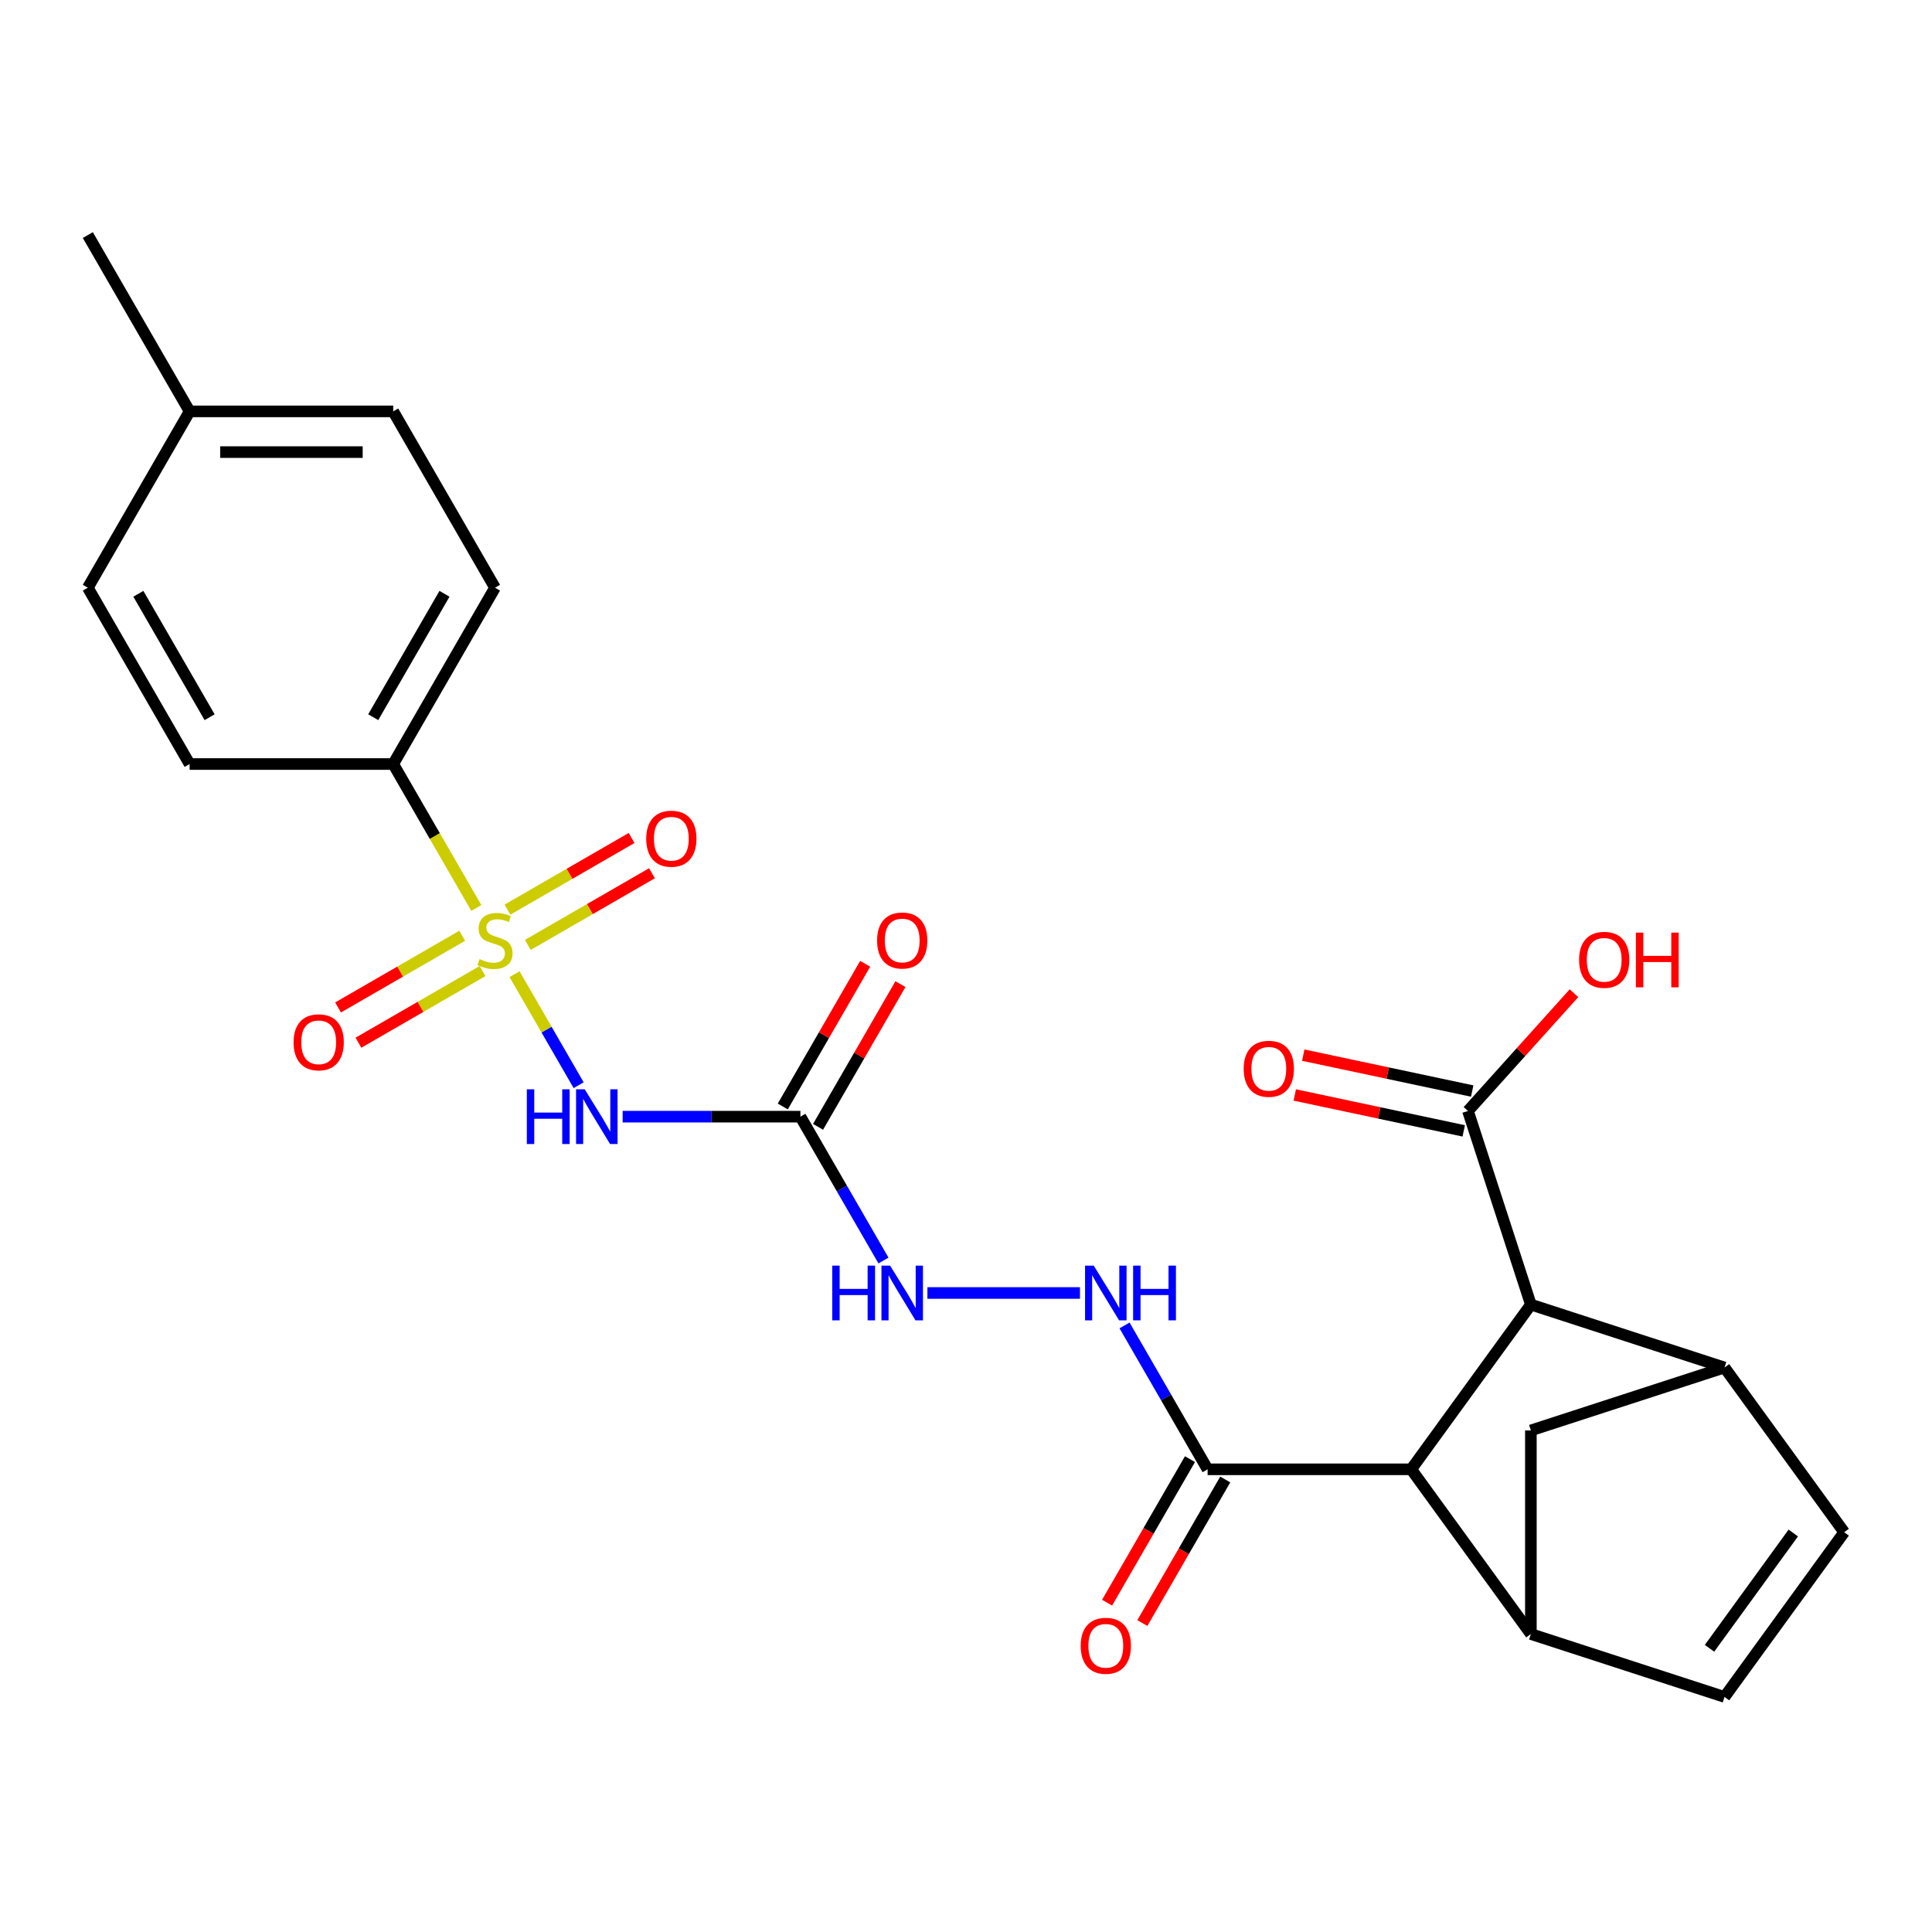 <?xml version='1.0' encoding='iso-8859-1'?>
<svg version='1.1' baseProfile='full'
              xmlns='http://www.w3.org/2000/svg'
                      xmlns:rdkit='http://www.rdkit.org/xml'
                      xmlns:xlink='http://www.w3.org/1999/xlink'
                  xml:space='preserve'
width='1000px' height='1000px' viewBox='0 0 1000 1000'>
<!-- END OF HEADER -->
<rect style='opacity:1.0;fill:#FFFFFF;stroke:none' width='1000' height='1000' x='0' y='0'> </rect>
<path class='bond-0' d='M 266.331,504.236 L 282.918,532.966' style='fill:none;fill-rule:evenodd;stroke:#CCCC00;stroke-width:6px;stroke-linecap:butt;stroke-linejoin:miter;stroke-opacity:1' />
<path class='bond-0' d='M 282.918,532.966 L 299.505,561.696' style='fill:none;fill-rule:evenodd;stroke:#0000FF;stroke-width:6px;stroke-linecap:butt;stroke-linejoin:miter;stroke-opacity:1' />
<path class='bond-11' d='M 246.545,469.967 L 225.036,432.712' style='fill:none;fill-rule:evenodd;stroke:#CCCC00;stroke-width:6px;stroke-linecap:butt;stroke-linejoin:miter;stroke-opacity:1' />
<path class='bond-11' d='M 225.036,432.712 L 203.527,395.458' style='fill:none;fill-rule:evenodd;stroke:#000000;stroke-width:6px;stroke-linecap:butt;stroke-linejoin:miter;stroke-opacity:1' />
<path class='bond-14' d='M 273.202,489.084 L 305.328,470.536' style='fill:none;fill-rule:evenodd;stroke:#CCCC00;stroke-width:6px;stroke-linecap:butt;stroke-linejoin:miter;stroke-opacity:1' />
<path class='bond-14' d='M 305.328,470.536 L 337.455,451.988' style='fill:none;fill-rule:evenodd;stroke:#FF0000;stroke-width:6px;stroke-linecap:butt;stroke-linejoin:miter;stroke-opacity:1' />
<path class='bond-14' d='M 262.664,470.832 L 294.79,452.284' style='fill:none;fill-rule:evenodd;stroke:#CCCC00;stroke-width:6px;stroke-linecap:butt;stroke-linejoin:miter;stroke-opacity:1' />
<path class='bond-14' d='M 294.79,452.284 L 326.916,433.735' style='fill:none;fill-rule:evenodd;stroke:#FF0000;stroke-width:6px;stroke-linecap:butt;stroke-linejoin:miter;stroke-opacity:1' />
<path class='bond-15' d='M 239.235,484.358 L 207.109,502.907' style='fill:none;fill-rule:evenodd;stroke:#CCCC00;stroke-width:6px;stroke-linecap:butt;stroke-linejoin:miter;stroke-opacity:1' />
<path class='bond-15' d='M 207.109,502.907 L 174.982,521.455' style='fill:none;fill-rule:evenodd;stroke:#FF0000;stroke-width:6px;stroke-linecap:butt;stroke-linejoin:miter;stroke-opacity:1' />
<path class='bond-15' d='M 249.773,502.611 L 217.647,521.159' style='fill:none;fill-rule:evenodd;stroke:#CCCC00;stroke-width:6px;stroke-linecap:butt;stroke-linejoin:miter;stroke-opacity:1' />
<path class='bond-15' d='M 217.647,521.159 L 185.52,539.707' style='fill:none;fill-rule:evenodd;stroke:#FF0000;stroke-width:6px;stroke-linecap:butt;stroke-linejoin:miter;stroke-opacity:1' />
<path class='bond-1' d='M 322.284,577.985 L 368.288,577.985' style='fill:none;fill-rule:evenodd;stroke:#0000FF;stroke-width:6px;stroke-linecap:butt;stroke-linejoin:miter;stroke-opacity:1' />
<path class='bond-1' d='M 368.288,577.985 L 414.291,577.985' style='fill:none;fill-rule:evenodd;stroke:#000000;stroke-width:6px;stroke-linecap:butt;stroke-linejoin:miter;stroke-opacity:1' />
<path class='bond-13' d='M 414.291,577.985 L 435.789,615.219' style='fill:none;fill-rule:evenodd;stroke:#000000;stroke-width:6px;stroke-linecap:butt;stroke-linejoin:miter;stroke-opacity:1' />
<path class='bond-13' d='M 435.789,615.219 L 457.286,652.454' style='fill:none;fill-rule:evenodd;stroke:#0000FF;stroke-width:6px;stroke-linecap:butt;stroke-linejoin:miter;stroke-opacity:1' />
<path class='bond-16' d='M 423.418,583.254 L 444.742,546.32' style='fill:none;fill-rule:evenodd;stroke:#000000;stroke-width:6px;stroke-linecap:butt;stroke-linejoin:miter;stroke-opacity:1' />
<path class='bond-16' d='M 444.742,546.32 L 466.066,509.385' style='fill:none;fill-rule:evenodd;stroke:#FF0000;stroke-width:6px;stroke-linecap:butt;stroke-linejoin:miter;stroke-opacity:1' />
<path class='bond-16' d='M 405.165,572.716 L 426.489,535.781' style='fill:none;fill-rule:evenodd;stroke:#000000;stroke-width:6px;stroke-linecap:butt;stroke-linejoin:miter;stroke-opacity:1' />
<path class='bond-16' d='M 426.489,535.781 L 447.813,498.847' style='fill:none;fill-rule:evenodd;stroke:#FF0000;stroke-width:6px;stroke-linecap:butt;stroke-linejoin:miter;stroke-opacity:1' />
<path class='bond-2' d='M 792.379,845.768 L 730.437,760.512' style='fill:none;fill-rule:evenodd;stroke:#000000;stroke-width:6px;stroke-linecap:butt;stroke-linejoin:miter;stroke-opacity:1' />
<path class='bond-8' d='M 792.379,845.768 L 892.603,878.332' style='fill:none;fill-rule:evenodd;stroke:#000000;stroke-width:6px;stroke-linecap:butt;stroke-linejoin:miter;stroke-opacity:1' />
<path class='bond-10' d='M 792.379,845.768 L 792.379,740.386' style='fill:none;fill-rule:evenodd;stroke:#000000;stroke-width:6px;stroke-linecap:butt;stroke-linejoin:miter;stroke-opacity:1' />
<path class='bond-3' d='M 892.603,707.821 L 792.379,675.256' style='fill:none;fill-rule:evenodd;stroke:#000000;stroke-width:6px;stroke-linecap:butt;stroke-linejoin:miter;stroke-opacity:1' />
<path class='bond-7' d='M 892.603,707.821 L 954.545,793.077' style='fill:none;fill-rule:evenodd;stroke:#000000;stroke-width:6px;stroke-linecap:butt;stroke-linejoin:miter;stroke-opacity:1' />
<path class='bond-27' d='M 892.603,707.821 L 792.379,740.386' style='fill:none;fill-rule:evenodd;stroke:#000000;stroke-width:6px;stroke-linecap:butt;stroke-linejoin:miter;stroke-opacity:1' />
<path class='bond-4' d='M 730.437,760.512 L 625.055,760.512' style='fill:none;fill-rule:evenodd;stroke:#000000;stroke-width:6px;stroke-linecap:butt;stroke-linejoin:miter;stroke-opacity:1' />
<path class='bond-5' d='M 730.437,760.512 L 792.379,675.256' style='fill:none;fill-rule:evenodd;stroke:#000000;stroke-width:6px;stroke-linecap:butt;stroke-linejoin:miter;stroke-opacity:1' />
<path class='bond-9' d='M 792.379,675.256 L 759.814,575.032' style='fill:none;fill-rule:evenodd;stroke:#000000;stroke-width:6px;stroke-linecap:butt;stroke-linejoin:miter;stroke-opacity:1' />
<path class='bond-6' d='M 625.055,760.512 L 603.558,723.277' style='fill:none;fill-rule:evenodd;stroke:#000000;stroke-width:6px;stroke-linecap:butt;stroke-linejoin:miter;stroke-opacity:1' />
<path class='bond-6' d='M 603.558,723.277 L 582.061,686.043' style='fill:none;fill-rule:evenodd;stroke:#0000FF;stroke-width:6px;stroke-linecap:butt;stroke-linejoin:miter;stroke-opacity:1' />
<path class='bond-17' d='M 615.929,755.243 L 594.478,792.397' style='fill:none;fill-rule:evenodd;stroke:#000000;stroke-width:6px;stroke-linecap:butt;stroke-linejoin:miter;stroke-opacity:1' />
<path class='bond-17' d='M 594.478,792.397 L 573.027,829.552' style='fill:none;fill-rule:evenodd;stroke:#FF0000;stroke-width:6px;stroke-linecap:butt;stroke-linejoin:miter;stroke-opacity:1' />
<path class='bond-17' d='M 634.182,765.781 L 612.731,802.935' style='fill:none;fill-rule:evenodd;stroke:#000000;stroke-width:6px;stroke-linecap:butt;stroke-linejoin:miter;stroke-opacity:1' />
<path class='bond-17' d='M 612.731,802.935 L 591.279,840.09' style='fill:none;fill-rule:evenodd;stroke:#FF0000;stroke-width:6px;stroke-linecap:butt;stroke-linejoin:miter;stroke-opacity:1' />
<path class='bond-28' d='M 954.545,793.077 L 892.603,878.332' style='fill:none;fill-rule:evenodd;stroke:#000000;stroke-width:6px;stroke-linecap:butt;stroke-linejoin:miter;stroke-opacity:1' />
<path class='bond-28' d='M 928.203,793.477 L 884.844,853.156' style='fill:none;fill-rule:evenodd;stroke:#000000;stroke-width:6px;stroke-linecap:butt;stroke-linejoin:miter;stroke-opacity:1' />
<path class='bond-18' d='M 762.005,564.724 L 718.283,555.43' style='fill:none;fill-rule:evenodd;stroke:#000000;stroke-width:6px;stroke-linecap:butt;stroke-linejoin:miter;stroke-opacity:1' />
<path class='bond-18' d='M 718.283,555.43 L 674.561,546.137' style='fill:none;fill-rule:evenodd;stroke:#FF0000;stroke-width:6px;stroke-linecap:butt;stroke-linejoin:miter;stroke-opacity:1' />
<path class='bond-18' d='M 757.623,585.34 L 713.901,576.046' style='fill:none;fill-rule:evenodd;stroke:#000000;stroke-width:6px;stroke-linecap:butt;stroke-linejoin:miter;stroke-opacity:1' />
<path class='bond-18' d='M 713.901,576.046 L 670.179,566.753' style='fill:none;fill-rule:evenodd;stroke:#FF0000;stroke-width:6px;stroke-linecap:butt;stroke-linejoin:miter;stroke-opacity:1' />
<path class='bond-21' d='M 759.814,575.032 L 787.254,544.557' style='fill:none;fill-rule:evenodd;stroke:#000000;stroke-width:6px;stroke-linecap:butt;stroke-linejoin:miter;stroke-opacity:1' />
<path class='bond-21' d='M 787.254,544.557 L 814.694,514.082' style='fill:none;fill-rule:evenodd;stroke:#FF0000;stroke-width:6px;stroke-linecap:butt;stroke-linejoin:miter;stroke-opacity:1' />
<path class='bond-19' d='M 203.527,395.458 L 256.218,304.195' style='fill:none;fill-rule:evenodd;stroke:#000000;stroke-width:6px;stroke-linecap:butt;stroke-linejoin:miter;stroke-opacity:1' />
<path class='bond-19' d='M 193.178,371.23 L 230.062,307.346' style='fill:none;fill-rule:evenodd;stroke:#000000;stroke-width:6px;stroke-linecap:butt;stroke-linejoin:miter;stroke-opacity:1' />
<path class='bond-20' d='M 203.527,395.458 L 98.145,395.458' style='fill:none;fill-rule:evenodd;stroke:#000000;stroke-width:6px;stroke-linecap:butt;stroke-linejoin:miter;stroke-opacity:1' />
<path class='bond-12' d='M 558.99,669.248 L 480.023,669.248' style='fill:none;fill-rule:evenodd;stroke:#0000FF;stroke-width:6px;stroke-linecap:butt;stroke-linejoin:miter;stroke-opacity:1' />
<path class='bond-23' d='M 256.218,304.195 L 203.527,212.931' style='fill:none;fill-rule:evenodd;stroke:#000000;stroke-width:6px;stroke-linecap:butt;stroke-linejoin:miter;stroke-opacity:1' />
<path class='bond-22' d='M 98.145,395.458 L 45.455,304.195' style='fill:none;fill-rule:evenodd;stroke:#000000;stroke-width:6px;stroke-linecap:butt;stroke-linejoin:miter;stroke-opacity:1' />
<path class='bond-22' d='M 108.495,371.23 L 71.611,307.346' style='fill:none;fill-rule:evenodd;stroke:#000000;stroke-width:6px;stroke-linecap:butt;stroke-linejoin:miter;stroke-opacity:1' />
<path class='bond-24' d='M 45.455,304.195 L 98.145,212.931' style='fill:none;fill-rule:evenodd;stroke:#000000;stroke-width:6px;stroke-linecap:butt;stroke-linejoin:miter;stroke-opacity:1' />
<path class='bond-26' d='M 203.527,212.931 L 98.145,212.931' style='fill:none;fill-rule:evenodd;stroke:#000000;stroke-width:6px;stroke-linecap:butt;stroke-linejoin:miter;stroke-opacity:1' />
<path class='bond-26' d='M 187.72,234.007 L 113.953,234.007' style='fill:none;fill-rule:evenodd;stroke:#000000;stroke-width:6px;stroke-linecap:butt;stroke-linejoin:miter;stroke-opacity:1' />
<path class='bond-25' d='M 98.145,212.931 L 45.455,121.668' style='fill:none;fill-rule:evenodd;stroke:#000000;stroke-width:6px;stroke-linecap:butt;stroke-linejoin:miter;stroke-opacity:1' />
<path  class='atom-0' d='M 248.218 496.441
Q 248.538 496.561, 249.858 497.121
Q 251.178 497.681, 252.618 498.041
Q 254.098 498.361, 255.538 498.361
Q 258.218 498.361, 259.778 497.081
Q 261.338 495.761, 261.338 493.481
Q 261.338 491.921, 260.538 490.961
Q 259.778 490.001, 258.578 489.481
Q 257.378 488.961, 255.378 488.361
Q 252.858 487.601, 251.338 486.881
Q 249.858 486.161, 248.778 484.641
Q 247.738 483.121, 247.738 480.561
Q 247.738 477.001, 250.138 474.801
Q 252.578 472.601, 257.378 472.601
Q 260.658 472.601, 264.378 474.161
L 263.458 477.241
Q 260.058 475.841, 257.498 475.841
Q 254.738 475.841, 253.218 477.001
Q 251.698 478.121, 251.738 480.081
Q 251.738 481.601, 252.498 482.521
Q 253.298 483.441, 254.418 483.961
Q 255.578 484.481, 257.498 485.081
Q 260.058 485.881, 261.578 486.681
Q 263.098 487.481, 264.178 489.121
Q 265.298 490.721, 265.298 493.481
Q 265.298 497.401, 262.658 499.521
Q 260.058 501.601, 255.698 501.601
Q 253.178 501.601, 251.258 501.041
Q 249.378 500.521, 247.138 499.601
L 248.218 496.441
' fill='#CCCC00'/>
<path  class='atom-1' d='M 272.689 563.825
L 276.529 563.825
L 276.529 575.865
L 291.009 575.865
L 291.009 563.825
L 294.849 563.825
L 294.849 592.145
L 291.009 592.145
L 291.009 579.065
L 276.529 579.065
L 276.529 592.145
L 272.689 592.145
L 272.689 563.825
' fill='#0000FF'/>
<path  class='atom-1' d='M 302.649 563.825
L 311.929 578.825
Q 312.849 580.305, 314.329 582.985
Q 315.809 585.665, 315.889 585.825
L 315.889 563.825
L 319.649 563.825
L 319.649 592.145
L 315.769 592.145
L 305.809 575.745
Q 304.649 573.825, 303.409 571.625
Q 302.209 569.425, 301.849 568.745
L 301.849 592.145
L 298.169 592.145
L 298.169 563.825
L 302.649 563.825
' fill='#0000FF'/>
<path  class='atom-13' d='M 566.104 655.088
L 575.384 670.088
Q 576.304 671.568, 577.784 674.248
Q 579.264 676.928, 579.344 677.088
L 579.344 655.088
L 583.104 655.088
L 583.104 683.408
L 579.224 683.408
L 569.264 667.008
Q 568.104 665.088, 566.864 662.888
Q 565.664 660.688, 565.304 660.008
L 565.304 683.408
L 561.624 683.408
L 561.624 655.088
L 566.104 655.088
' fill='#0000FF'/>
<path  class='atom-13' d='M 586.504 655.088
L 590.344 655.088
L 590.344 667.128
L 604.824 667.128
L 604.824 655.088
L 608.664 655.088
L 608.664 683.408
L 604.824 683.408
L 604.824 670.328
L 590.344 670.328
L 590.344 683.408
L 586.504 683.408
L 586.504 655.088
' fill='#0000FF'/>
<path  class='atom-14' d='M 430.762 655.088
L 434.602 655.088
L 434.602 667.128
L 449.082 667.128
L 449.082 655.088
L 452.922 655.088
L 452.922 683.408
L 449.082 683.408
L 449.082 670.328
L 434.602 670.328
L 434.602 683.408
L 430.762 683.408
L 430.762 655.088
' fill='#0000FF'/>
<path  class='atom-14' d='M 460.722 655.088
L 470.002 670.088
Q 470.922 671.568, 472.402 674.248
Q 473.882 676.928, 473.962 677.088
L 473.962 655.088
L 477.722 655.088
L 477.722 683.408
L 473.842 683.408
L 463.882 667.008
Q 462.722 665.088, 461.482 662.888
Q 460.282 660.688, 459.922 660.008
L 459.922 683.408
L 456.242 683.408
L 456.242 655.088
L 460.722 655.088
' fill='#0000FF'/>
<path  class='atom-15' d='M 334.482 434.11
Q 334.482 427.31, 337.842 423.51
Q 341.202 419.71, 347.482 419.71
Q 353.762 419.71, 357.122 423.51
Q 360.482 427.31, 360.482 434.11
Q 360.482 440.99, 357.082 444.91
Q 353.682 448.79, 347.482 448.79
Q 341.242 448.79, 337.842 444.91
Q 334.482 441.03, 334.482 434.11
M 347.482 445.59
Q 351.802 445.59, 354.122 442.71
Q 356.482 439.79, 356.482 434.11
Q 356.482 428.55, 354.122 425.75
Q 351.802 422.91, 347.482 422.91
Q 343.162 422.91, 340.802 425.71
Q 338.482 428.51, 338.482 434.11
Q 338.482 439.83, 340.802 442.71
Q 343.162 445.59, 347.482 445.59
' fill='#FF0000'/>
<path  class='atom-16' d='M 151.955 539.492
Q 151.955 532.692, 155.315 528.892
Q 158.675 525.092, 164.955 525.092
Q 171.235 525.092, 174.595 528.892
Q 177.955 532.692, 177.955 539.492
Q 177.955 546.372, 174.555 550.292
Q 171.155 554.172, 164.955 554.172
Q 158.715 554.172, 155.315 550.292
Q 151.955 546.412, 151.955 539.492
M 164.955 550.972
Q 169.275 550.972, 171.595 548.092
Q 173.955 545.172, 173.955 539.492
Q 173.955 533.932, 171.595 531.132
Q 169.275 528.292, 164.955 528.292
Q 160.635 528.292, 158.275 531.092
Q 155.955 533.892, 155.955 539.492
Q 155.955 545.212, 158.275 548.092
Q 160.635 550.972, 164.955 550.972
' fill='#FF0000'/>
<path  class='atom-17' d='M 453.982 486.801
Q 453.982 480.001, 457.342 476.201
Q 460.702 472.401, 466.982 472.401
Q 473.262 472.401, 476.622 476.201
Q 479.982 480.001, 479.982 486.801
Q 479.982 493.681, 476.582 497.601
Q 473.182 501.481, 466.982 501.481
Q 460.742 501.481, 457.342 497.601
Q 453.982 493.721, 453.982 486.801
M 466.982 498.281
Q 471.302 498.281, 473.622 495.401
Q 475.982 492.481, 475.982 486.801
Q 475.982 481.241, 473.622 478.441
Q 471.302 475.601, 466.982 475.601
Q 462.662 475.601, 460.302 478.401
Q 457.982 481.201, 457.982 486.801
Q 457.982 492.521, 460.302 495.401
Q 462.662 498.281, 466.982 498.281
' fill='#FF0000'/>
<path  class='atom-18' d='M 559.364 851.855
Q 559.364 845.055, 562.724 841.255
Q 566.084 837.455, 572.364 837.455
Q 578.644 837.455, 582.004 841.255
Q 585.364 845.055, 585.364 851.855
Q 585.364 858.735, 581.964 862.655
Q 578.564 866.535, 572.364 866.535
Q 566.124 866.535, 562.724 862.655
Q 559.364 858.775, 559.364 851.855
M 572.364 863.335
Q 576.684 863.335, 579.004 860.455
Q 581.364 857.535, 581.364 851.855
Q 581.364 846.295, 579.004 843.495
Q 576.684 840.655, 572.364 840.655
Q 568.044 840.655, 565.684 843.455
Q 563.364 846.255, 563.364 851.855
Q 563.364 857.575, 565.684 860.455
Q 568.044 863.335, 572.364 863.335
' fill='#FF0000'/>
<path  class='atom-19' d='M 643.735 553.202
Q 643.735 546.402, 647.095 542.602
Q 650.455 538.802, 656.735 538.802
Q 663.015 538.802, 666.375 542.602
Q 669.735 546.402, 669.735 553.202
Q 669.735 560.082, 666.335 564.002
Q 662.935 567.882, 656.735 567.882
Q 650.495 567.882, 647.095 564.002
Q 643.735 560.122, 643.735 553.202
M 656.735 564.682
Q 661.055 564.682, 663.375 561.802
Q 665.735 558.882, 665.735 553.202
Q 665.735 547.642, 663.375 544.842
Q 661.055 542.002, 656.735 542.002
Q 652.415 542.002, 650.055 544.802
Q 647.735 547.602, 647.735 553.202
Q 647.735 558.922, 650.055 561.802
Q 652.415 564.682, 656.735 564.682
' fill='#FF0000'/>
<path  class='atom-22' d='M 817.329 496.798
Q 817.329 489.998, 820.689 486.198
Q 824.049 482.398, 830.329 482.398
Q 836.609 482.398, 839.969 486.198
Q 843.329 489.998, 843.329 496.798
Q 843.329 503.678, 839.929 507.598
Q 836.529 511.478, 830.329 511.478
Q 824.089 511.478, 820.689 507.598
Q 817.329 503.718, 817.329 496.798
M 830.329 508.278
Q 834.649 508.278, 836.969 505.398
Q 839.329 502.478, 839.329 496.798
Q 839.329 491.238, 836.969 488.438
Q 834.649 485.598, 830.329 485.598
Q 826.009 485.598, 823.649 488.398
Q 821.329 491.198, 821.329 496.798
Q 821.329 502.518, 823.649 505.398
Q 826.009 508.278, 830.329 508.278
' fill='#FF0000'/>
<path  class='atom-22' d='M 846.729 482.718
L 850.569 482.718
L 850.569 494.758
L 865.049 494.758
L 865.049 482.718
L 868.889 482.718
L 868.889 511.038
L 865.049 511.038
L 865.049 497.958
L 850.569 497.958
L 850.569 511.038
L 846.729 511.038
L 846.729 482.718
' fill='#FF0000'/>
</svg>
